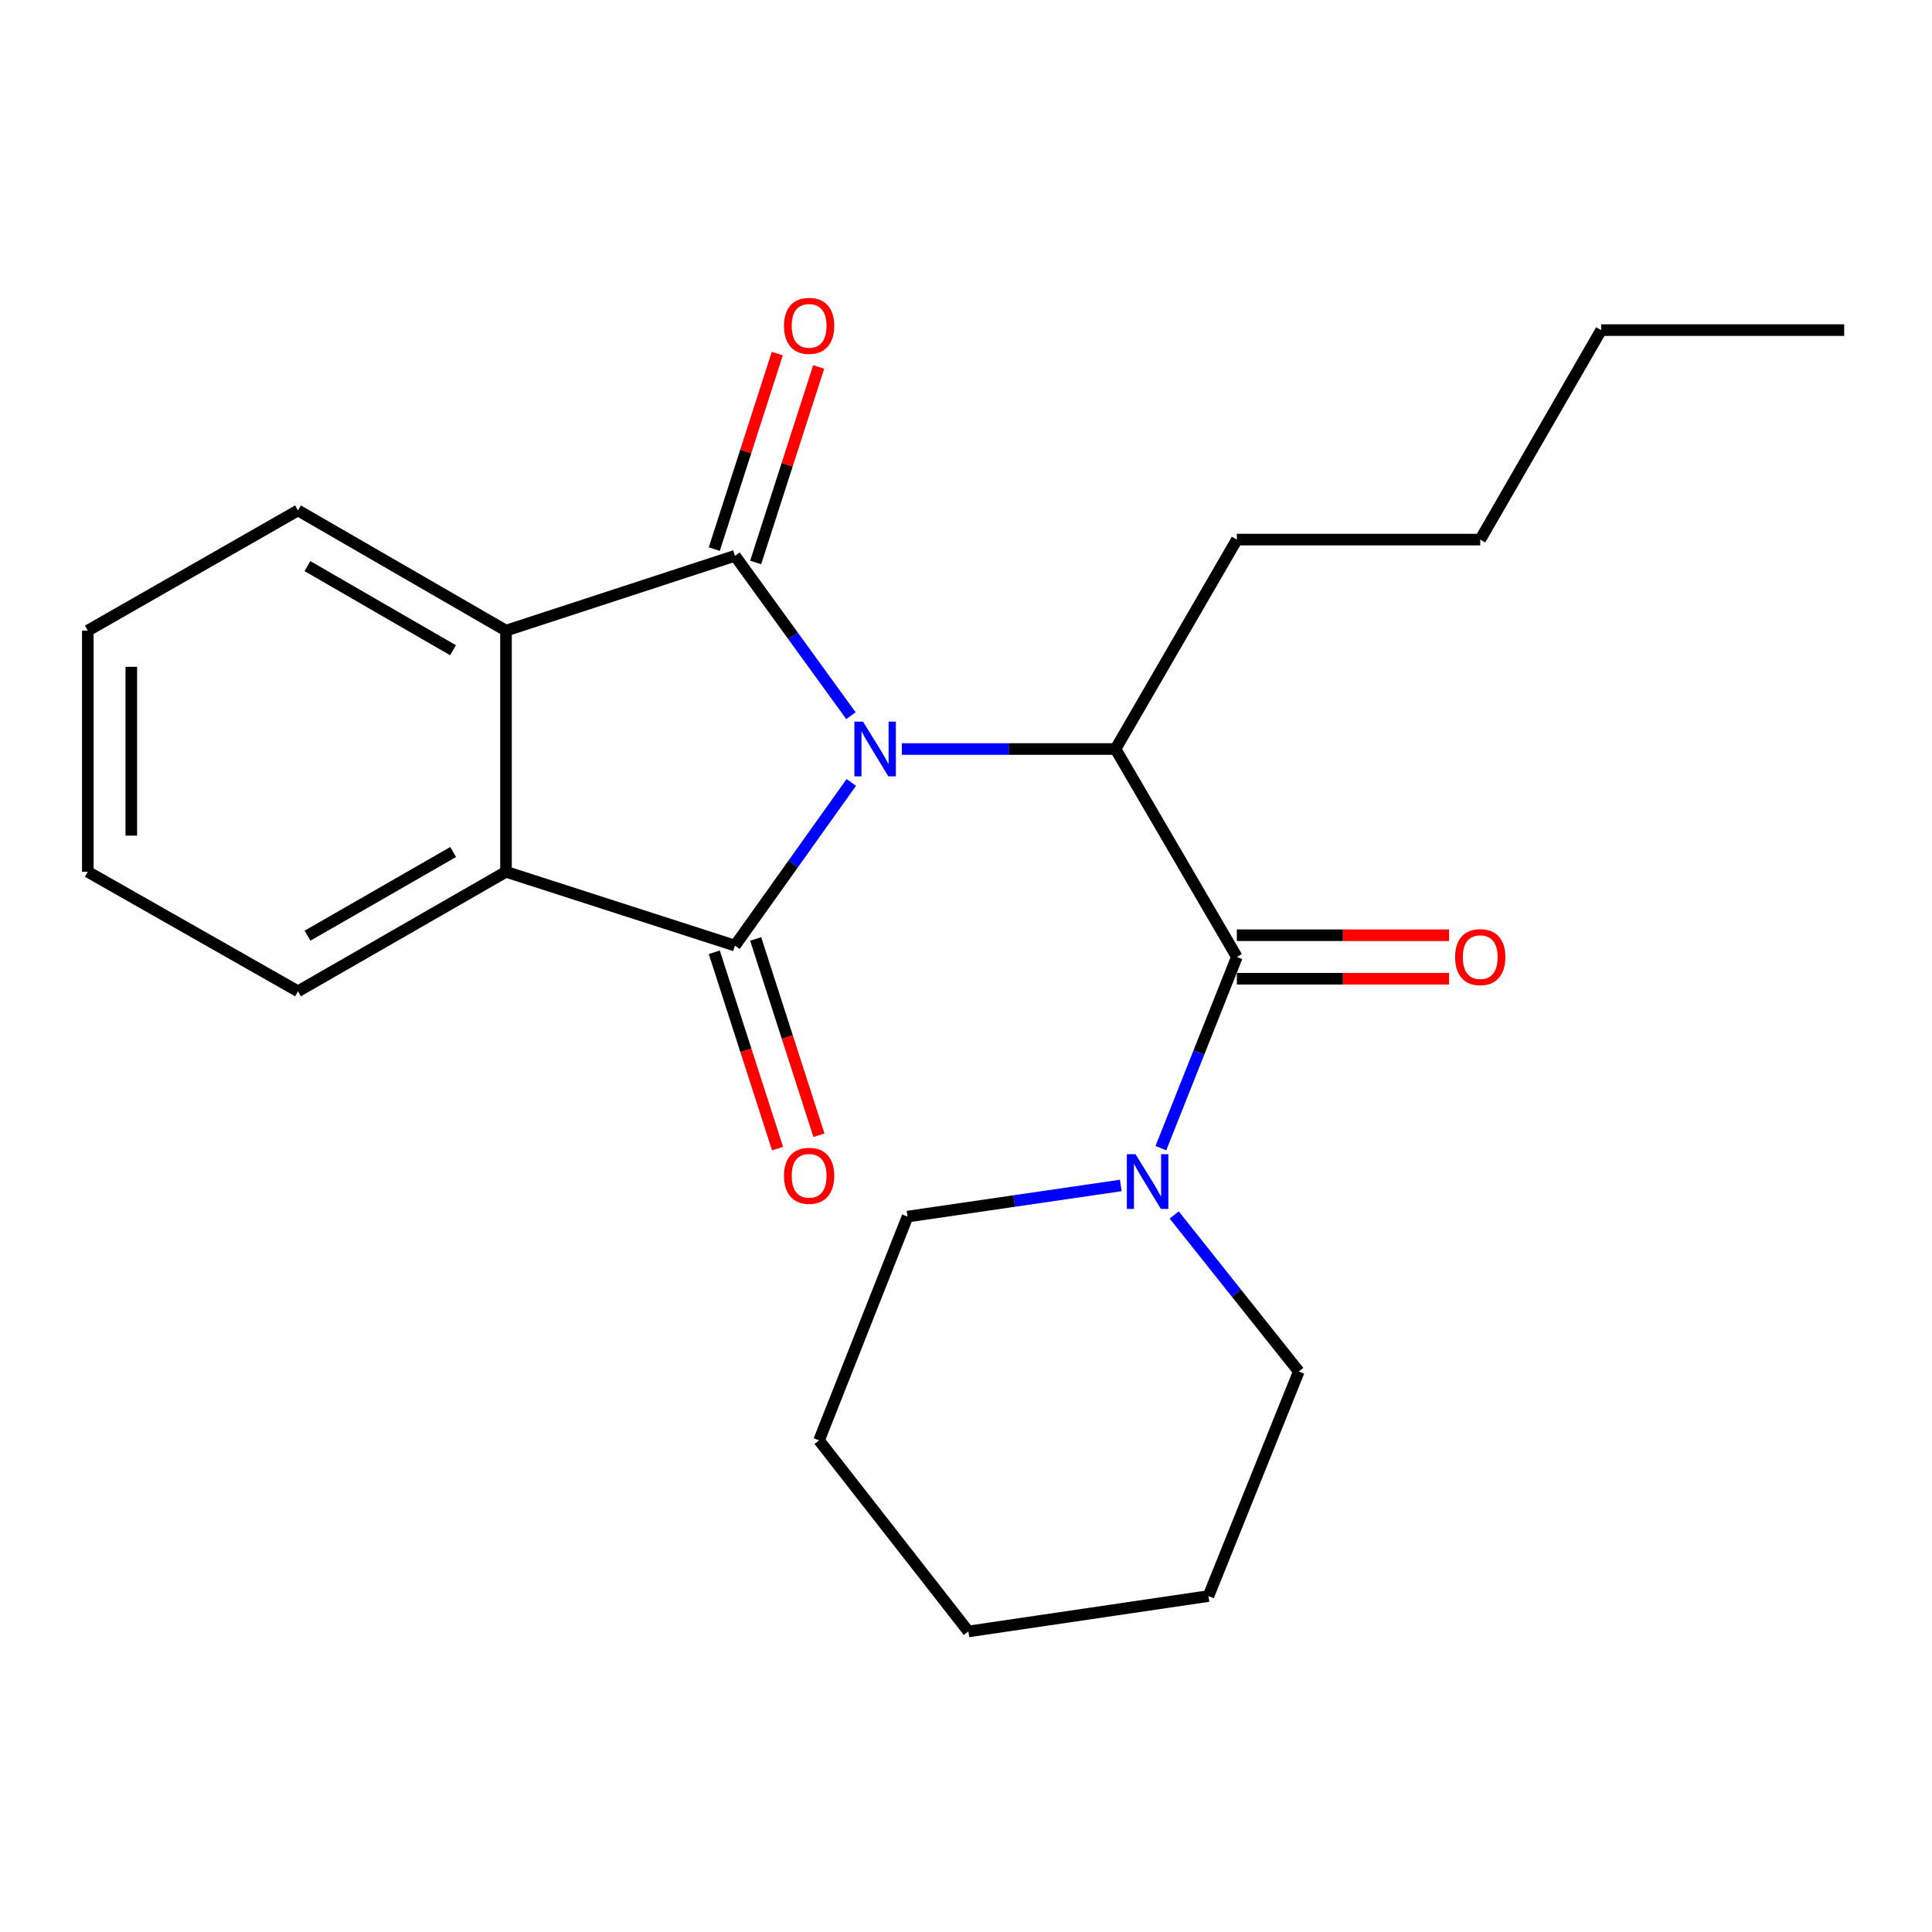 <?xml version='1.0' encoding='iso-8859-1'?>
<svg version='1.1' baseProfile='full'
              xmlns='http://www.w3.org/2000/svg'
                      xmlns:rdkit='http://www.rdkit.org/xml'
                      xmlns:xlink='http://www.w3.org/1999/xlink'
                  xml:space='preserve'
width='1000px' height='1000px' viewBox='0 0 1000 1000'>
<!-- END OF HEADER -->
<rect style='opacity:1.0;fill:#FFFFFF;stroke:none' width='1000' height='1000' x='0' y='0'> </rect>
<path class='bond-0' d='M 440.637,404.977 L 410.529,447.209' style='fill:none;fill-rule:evenodd;stroke:#0000FF;stroke-width:6px;stroke-linecap:butt;stroke-linejoin:miter;stroke-opacity:1' />
<path class='bond-0' d='M 410.529,447.209 L 380.421,489.441' style='fill:none;fill-rule:evenodd;stroke:#000000;stroke-width:6px;stroke-linecap:butt;stroke-linejoin:miter;stroke-opacity:1' />
<path class='bond-1' d='M 440.448,370.444 L 410.435,329.064' style='fill:none;fill-rule:evenodd;stroke:#0000FF;stroke-width:6px;stroke-linecap:butt;stroke-linejoin:miter;stroke-opacity:1' />
<path class='bond-1' d='M 410.435,329.064 L 380.421,287.683' style='fill:none;fill-rule:evenodd;stroke:#000000;stroke-width:6px;stroke-linecap:butt;stroke-linejoin:miter;stroke-opacity:1' />
<path class='bond-2' d='M 466.809,387.693 L 522.099,387.693' style='fill:none;fill-rule:evenodd;stroke:#0000FF;stroke-width:6px;stroke-linecap:butt;stroke-linejoin:miter;stroke-opacity:1' />
<path class='bond-2' d='M 522.099,387.693 L 577.389,387.693' style='fill:none;fill-rule:evenodd;stroke:#000000;stroke-width:6px;stroke-linecap:butt;stroke-linejoin:miter;stroke-opacity:1' />
<path class='bond-5' d='M 380.421,489.441 L 261.905,451.24' style='fill:none;fill-rule:evenodd;stroke:#000000;stroke-width:6px;stroke-linecap:butt;stroke-linejoin:miter;stroke-opacity:1' />
<path class='bond-8' d='M 369.71,492.893 L 386.086,543.702' style='fill:none;fill-rule:evenodd;stroke:#000000;stroke-width:6px;stroke-linecap:butt;stroke-linejoin:miter;stroke-opacity:1' />
<path class='bond-8' d='M 386.086,543.702 L 402.462,594.512' style='fill:none;fill-rule:evenodd;stroke:#FF0000;stroke-width:6px;stroke-linecap:butt;stroke-linejoin:miter;stroke-opacity:1' />
<path class='bond-8' d='M 391.132,485.988 L 407.508,536.798' style='fill:none;fill-rule:evenodd;stroke:#000000;stroke-width:6px;stroke-linecap:butt;stroke-linejoin:miter;stroke-opacity:1' />
<path class='bond-8' d='M 407.508,536.798 L 423.885,587.607' style='fill:none;fill-rule:evenodd;stroke:#FF0000;stroke-width:6px;stroke-linecap:butt;stroke-linejoin:miter;stroke-opacity:1' />
<path class='bond-4' d='M 380.421,287.683 L 261.905,326.409' style='fill:none;fill-rule:evenodd;stroke:#000000;stroke-width:6px;stroke-linecap:butt;stroke-linejoin:miter;stroke-opacity:1' />
<path class='bond-7' d='M 391.133,291.134 L 407.439,240.527' style='fill:none;fill-rule:evenodd;stroke:#000000;stroke-width:6px;stroke-linecap:butt;stroke-linejoin:miter;stroke-opacity:1' />
<path class='bond-7' d='M 407.439,240.527 L 423.745,189.919' style='fill:none;fill-rule:evenodd;stroke:#FF0000;stroke-width:6px;stroke-linecap:butt;stroke-linejoin:miter;stroke-opacity:1' />
<path class='bond-7' d='M 369.709,284.232 L 386.015,233.624' style='fill:none;fill-rule:evenodd;stroke:#000000;stroke-width:6px;stroke-linecap:butt;stroke-linejoin:miter;stroke-opacity:1' />
<path class='bond-7' d='M 386.015,233.624 L 402.321,183.016' style='fill:none;fill-rule:evenodd;stroke:#FF0000;stroke-width:6px;stroke-linecap:butt;stroke-linejoin:miter;stroke-opacity:1' />
<path class='bond-3' d='M 577.389,387.693 L 640.199,495.33' style='fill:none;fill-rule:evenodd;stroke:#000000;stroke-width:6px;stroke-linecap:butt;stroke-linejoin:miter;stroke-opacity:1' />
<path class='bond-10' d='M 577.389,387.693 L 640.199,279.293' style='fill:none;fill-rule:evenodd;stroke:#000000;stroke-width:6px;stroke-linecap:butt;stroke-linejoin:miter;stroke-opacity:1' />
<path class='bond-6' d='M 640.199,495.33 L 620.533,544.807' style='fill:none;fill-rule:evenodd;stroke:#000000;stroke-width:6px;stroke-linecap:butt;stroke-linejoin:miter;stroke-opacity:1' />
<path class='bond-6' d='M 620.533,544.807 L 600.867,594.283' style='fill:none;fill-rule:evenodd;stroke:#0000FF;stroke-width:6px;stroke-linecap:butt;stroke-linejoin:miter;stroke-opacity:1' />
<path class='bond-9' d='M 640.199,506.584 L 695.108,506.584' style='fill:none;fill-rule:evenodd;stroke:#000000;stroke-width:6px;stroke-linecap:butt;stroke-linejoin:miter;stroke-opacity:1' />
<path class='bond-9' d='M 695.108,506.584 L 750.018,506.584' style='fill:none;fill-rule:evenodd;stroke:#FF0000;stroke-width:6px;stroke-linecap:butt;stroke-linejoin:miter;stroke-opacity:1' />
<path class='bond-9' d='M 640.199,484.076 L 695.108,484.076' style='fill:none;fill-rule:evenodd;stroke:#000000;stroke-width:6px;stroke-linecap:butt;stroke-linejoin:miter;stroke-opacity:1' />
<path class='bond-9' d='M 695.108,484.076 L 750.018,484.076' style='fill:none;fill-rule:evenodd;stroke:#FF0000;stroke-width:6px;stroke-linecap:butt;stroke-linejoin:miter;stroke-opacity:1' />
<path class='bond-12' d='M 261.905,326.409 L 154.242,264.2' style='fill:none;fill-rule:evenodd;stroke:#000000;stroke-width:6px;stroke-linecap:butt;stroke-linejoin:miter;stroke-opacity:1' />
<path class='bond-12' d='M 234.495,336.566 L 159.131,293.02' style='fill:none;fill-rule:evenodd;stroke:#000000;stroke-width:6px;stroke-linecap:butt;stroke-linejoin:miter;stroke-opacity:1' />
<path class='bond-23' d='M 261.905,326.409 L 261.905,451.24' style='fill:none;fill-rule:evenodd;stroke:#000000;stroke-width:6px;stroke-linecap:butt;stroke-linejoin:miter;stroke-opacity:1' />
<path class='bond-11' d='M 261.905,451.24 L 154.242,513.086' style='fill:none;fill-rule:evenodd;stroke:#000000;stroke-width:6px;stroke-linecap:butt;stroke-linejoin:miter;stroke-opacity:1' />
<path class='bond-11' d='M 234.544,441 L 159.18,484.293' style='fill:none;fill-rule:evenodd;stroke:#000000;stroke-width:6px;stroke-linecap:butt;stroke-linejoin:miter;stroke-opacity:1' />
<path class='bond-13' d='M 607.769,628.872 L 640.014,669.376' style='fill:none;fill-rule:evenodd;stroke:#0000FF;stroke-width:6px;stroke-linecap:butt;stroke-linejoin:miter;stroke-opacity:1' />
<path class='bond-13' d='M 640.014,669.376 L 672.26,709.88' style='fill:none;fill-rule:evenodd;stroke:#000000;stroke-width:6px;stroke-linecap:butt;stroke-linejoin:miter;stroke-opacity:1' />
<path class='bond-14' d='M 580.116,613.596 L 524.928,621.649' style='fill:none;fill-rule:evenodd;stroke:#0000FF;stroke-width:6px;stroke-linecap:butt;stroke-linejoin:miter;stroke-opacity:1' />
<path class='bond-14' d='M 524.928,621.649 L 469.739,629.702' style='fill:none;fill-rule:evenodd;stroke:#000000;stroke-width:6px;stroke-linecap:butt;stroke-linejoin:miter;stroke-opacity:1' />
<path class='bond-15' d='M 640.199,279.293 L 766.167,279.293' style='fill:none;fill-rule:evenodd;stroke:#000000;stroke-width:6px;stroke-linecap:butt;stroke-linejoin:miter;stroke-opacity:1' />
<path class='bond-17' d='M 154.242,513.086 L 45.455,451.24' style='fill:none;fill-rule:evenodd;stroke:#000000;stroke-width:6px;stroke-linecap:butt;stroke-linejoin:miter;stroke-opacity:1' />
<path class='bond-18' d='M 154.242,264.2 L 45.455,326.409' style='fill:none;fill-rule:evenodd;stroke:#000000;stroke-width:6px;stroke-linecap:butt;stroke-linejoin:miter;stroke-opacity:1' />
<path class='bond-20' d='M 672.26,709.88 L 625.494,826.12' style='fill:none;fill-rule:evenodd;stroke:#000000;stroke-width:6px;stroke-linecap:butt;stroke-linejoin:miter;stroke-opacity:1' />
<path class='bond-19' d='M 469.739,629.702 L 423.936,745.542' style='fill:none;fill-rule:evenodd;stroke:#000000;stroke-width:6px;stroke-linecap:butt;stroke-linejoin:miter;stroke-opacity:1' />
<path class='bond-16' d='M 766.167,279.293 L 828.752,170.867' style='fill:none;fill-rule:evenodd;stroke:#000000;stroke-width:6px;stroke-linecap:butt;stroke-linejoin:miter;stroke-opacity:1' />
<path class='bond-21' d='M 828.752,170.867 L 954.545,170.867' style='fill:none;fill-rule:evenodd;stroke:#000000;stroke-width:6px;stroke-linecap:butt;stroke-linejoin:miter;stroke-opacity:1' />
<path class='bond-24' d='M 45.455,451.24 L 45.455,326.409' style='fill:none;fill-rule:evenodd;stroke:#000000;stroke-width:6px;stroke-linecap:butt;stroke-linejoin:miter;stroke-opacity:1' />
<path class='bond-24' d='M 67.962,432.515 L 67.962,345.134' style='fill:none;fill-rule:evenodd;stroke:#000000;stroke-width:6px;stroke-linecap:butt;stroke-linejoin:miter;stroke-opacity:1' />
<path class='bond-22' d='M 423.936,745.542 L 501.238,844.439' style='fill:none;fill-rule:evenodd;stroke:#000000;stroke-width:6px;stroke-linecap:butt;stroke-linejoin:miter;stroke-opacity:1' />
<path class='bond-25' d='M 625.494,826.12 L 501.238,844.439' style='fill:none;fill-rule:evenodd;stroke:#000000;stroke-width:6px;stroke-linecap:butt;stroke-linejoin:miter;stroke-opacity:1' />
<path  class='atom-0' d='M 446.699 373.533
L 455.979 388.533
Q 456.899 390.013, 458.379 392.693
Q 459.859 395.373, 459.939 395.533
L 459.939 373.533
L 463.699 373.533
L 463.699 401.853
L 459.819 401.853
L 449.859 385.453
Q 448.699 383.533, 447.459 381.333
Q 446.259 379.133, 445.899 378.453
L 445.899 401.853
L 442.219 401.853
L 442.219 373.533
L 446.699 373.533
' fill='#0000FF'/>
<path  class='atom-7' d='M 587.735 597.411
L 597.015 612.411
Q 597.935 613.891, 599.415 616.571
Q 600.895 619.251, 600.975 619.411
L 600.975 597.411
L 604.735 597.411
L 604.735 625.731
L 600.855 625.731
L 590.895 609.331
Q 589.735 607.411, 588.495 605.211
Q 587.295 603.011, 586.935 602.331
L 586.935 625.731
L 583.255 625.731
L 583.255 597.411
L 587.735 597.411
' fill='#0000FF'/>
<path  class='atom-8' d='M 405.797 168.659
Q 405.797 161.859, 409.157 158.059
Q 412.517 154.259, 418.797 154.259
Q 425.077 154.259, 428.437 158.059
Q 431.797 161.859, 431.797 168.659
Q 431.797 175.539, 428.397 179.459
Q 424.997 183.339, 418.797 183.339
Q 412.557 183.339, 409.157 179.459
Q 405.797 175.579, 405.797 168.659
M 418.797 180.139
Q 423.117 180.139, 425.437 177.259
Q 427.797 174.339, 427.797 168.659
Q 427.797 163.099, 425.437 160.299
Q 423.117 157.459, 418.797 157.459
Q 414.477 157.459, 412.117 160.259
Q 409.797 163.059, 409.797 168.659
Q 409.797 174.379, 412.117 177.259
Q 414.477 180.139, 418.797 180.139
' fill='#FF0000'/>
<path  class='atom-9' d='M 405.797 608.587
Q 405.797 601.787, 409.157 597.987
Q 412.517 594.187, 418.797 594.187
Q 425.077 594.187, 428.437 597.987
Q 431.797 601.787, 431.797 608.587
Q 431.797 615.467, 428.397 619.387
Q 424.997 623.267, 418.797 623.267
Q 412.557 623.267, 409.157 619.387
Q 405.797 615.507, 405.797 608.587
M 418.797 620.067
Q 423.117 620.067, 425.437 617.187
Q 427.797 614.267, 427.797 608.587
Q 427.797 603.027, 425.437 600.227
Q 423.117 597.387, 418.797 597.387
Q 414.477 597.387, 412.117 600.187
Q 409.797 602.987, 409.797 608.587
Q 409.797 614.307, 412.117 617.187
Q 414.477 620.067, 418.797 620.067
' fill='#FF0000'/>
<path  class='atom-10' d='M 753.167 495.41
Q 753.167 488.61, 756.527 484.81
Q 759.887 481.01, 766.167 481.01
Q 772.447 481.01, 775.807 484.81
Q 779.167 488.61, 779.167 495.41
Q 779.167 502.29, 775.767 506.21
Q 772.367 510.09, 766.167 510.09
Q 759.927 510.09, 756.527 506.21
Q 753.167 502.33, 753.167 495.41
M 766.167 506.89
Q 770.487 506.89, 772.807 504.01
Q 775.167 501.09, 775.167 495.41
Q 775.167 489.85, 772.807 487.05
Q 770.487 484.21, 766.167 484.21
Q 761.847 484.21, 759.487 487.01
Q 757.167 489.81, 757.167 495.41
Q 757.167 501.13, 759.487 504.01
Q 761.847 506.89, 766.167 506.89
' fill='#FF0000'/>
</svg>
